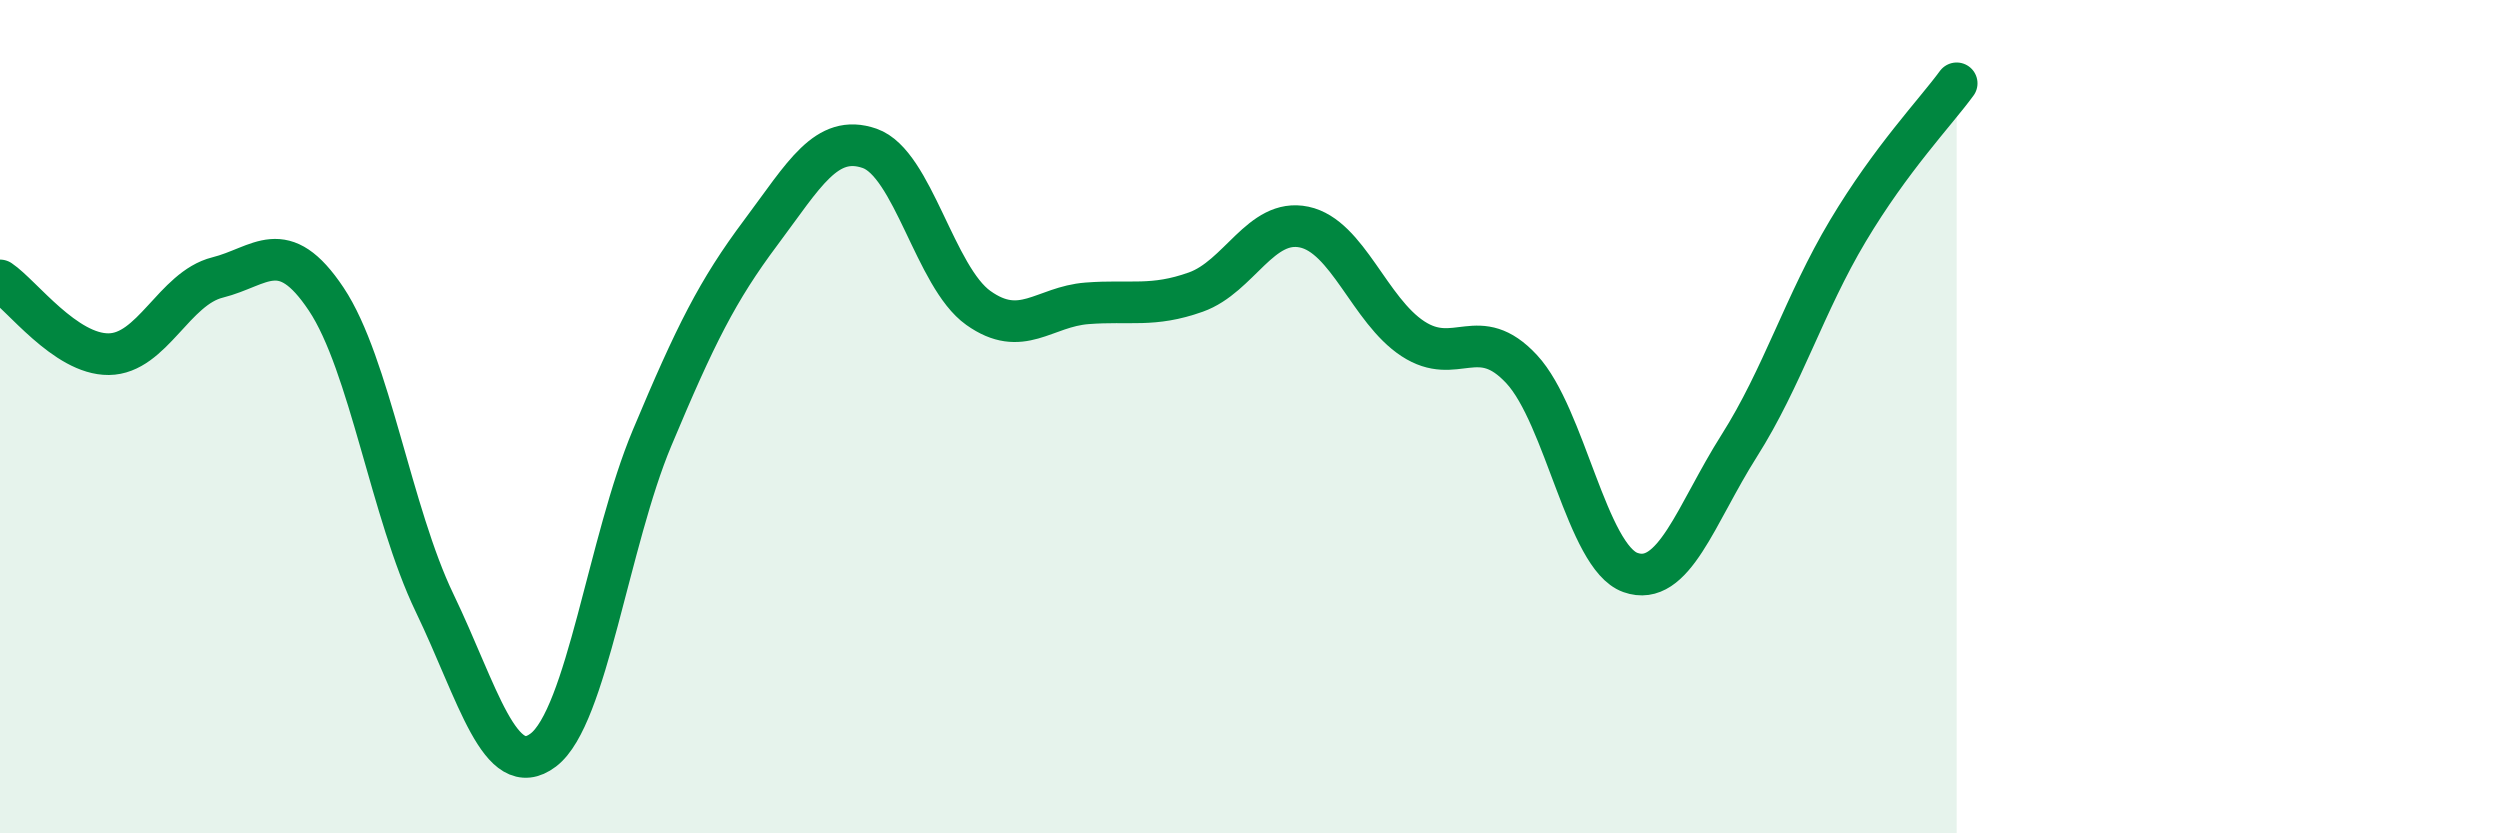 
    <svg width="60" height="20" viewBox="0 0 60 20" xmlns="http://www.w3.org/2000/svg">
      <path
        d="M 0,6.73 C 0.52,7.08 1.57,8.51 2.61,8.5 C 3.65,8.49 4.18,6.92 5.22,6.66 C 6.26,6.4 6.79,5.62 7.83,7.18 C 8.87,8.74 9.39,12.31 10.43,14.47 C 11.47,16.63 12,18.79 13.04,18 C 14.08,17.21 14.61,12.99 15.65,10.51 C 16.69,8.03 17.22,6.97 18.26,5.58 C 19.3,4.19 19.83,3.2 20.87,3.56 C 21.91,3.92 22.44,6.65 23.48,7.39 C 24.52,8.13 25.05,7.36 26.09,7.28 C 27.13,7.2 27.66,7.38 28.7,7.01 C 29.74,6.64 30.26,5.23 31.3,5.45 C 32.34,5.67 32.87,7.45 33.91,8.13 C 34.95,8.81 35.48,7.74 36.52,8.86 C 37.56,9.98 38.09,13.37 39.13,13.74 C 40.17,14.11 40.7,12.34 41.74,10.7 C 42.78,9.06 43.31,7.28 44.35,5.54 C 45.39,3.8 46.44,2.71 46.96,2L46.96 20L0 20Z"
        fill="#008740"
        opacity="0.1"
        stroke-linecap="round"
        stroke-linejoin="round"
      />
      <path
        d="M 0,6.73 C 0.52,7.08 1.57,8.51 2.61,8.5 C 3.65,8.49 4.18,6.92 5.22,6.66 C 6.26,6.4 6.79,5.62 7.83,7.18 C 8.87,8.74 9.39,12.31 10.43,14.47 C 11.47,16.63 12,18.79 13.04,18 C 14.08,17.21 14.61,12.99 15.65,10.51 C 16.69,8.03 17.22,6.97 18.26,5.58 C 19.3,4.19 19.83,3.2 20.87,3.56 C 21.91,3.92 22.44,6.65 23.48,7.39 C 24.52,8.13 25.05,7.36 26.09,7.28 C 27.13,7.2 27.66,7.38 28.7,7.01 C 29.74,6.64 30.26,5.23 31.3,5.45 C 32.34,5.67 32.87,7.45 33.91,8.13 C 34.95,8.81 35.48,7.74 36.52,8.86 C 37.56,9.98 38.09,13.37 39.13,13.74 C 40.17,14.11 40.7,12.34 41.74,10.7 C 42.78,9.06 43.31,7.28 44.35,5.54 C 45.39,3.8 46.44,2.71 46.96,2"
        stroke="#008740"
        stroke-width="1"
        fill="none"
        stroke-linecap="round"
        stroke-linejoin="round"
      />
    </svg>
  